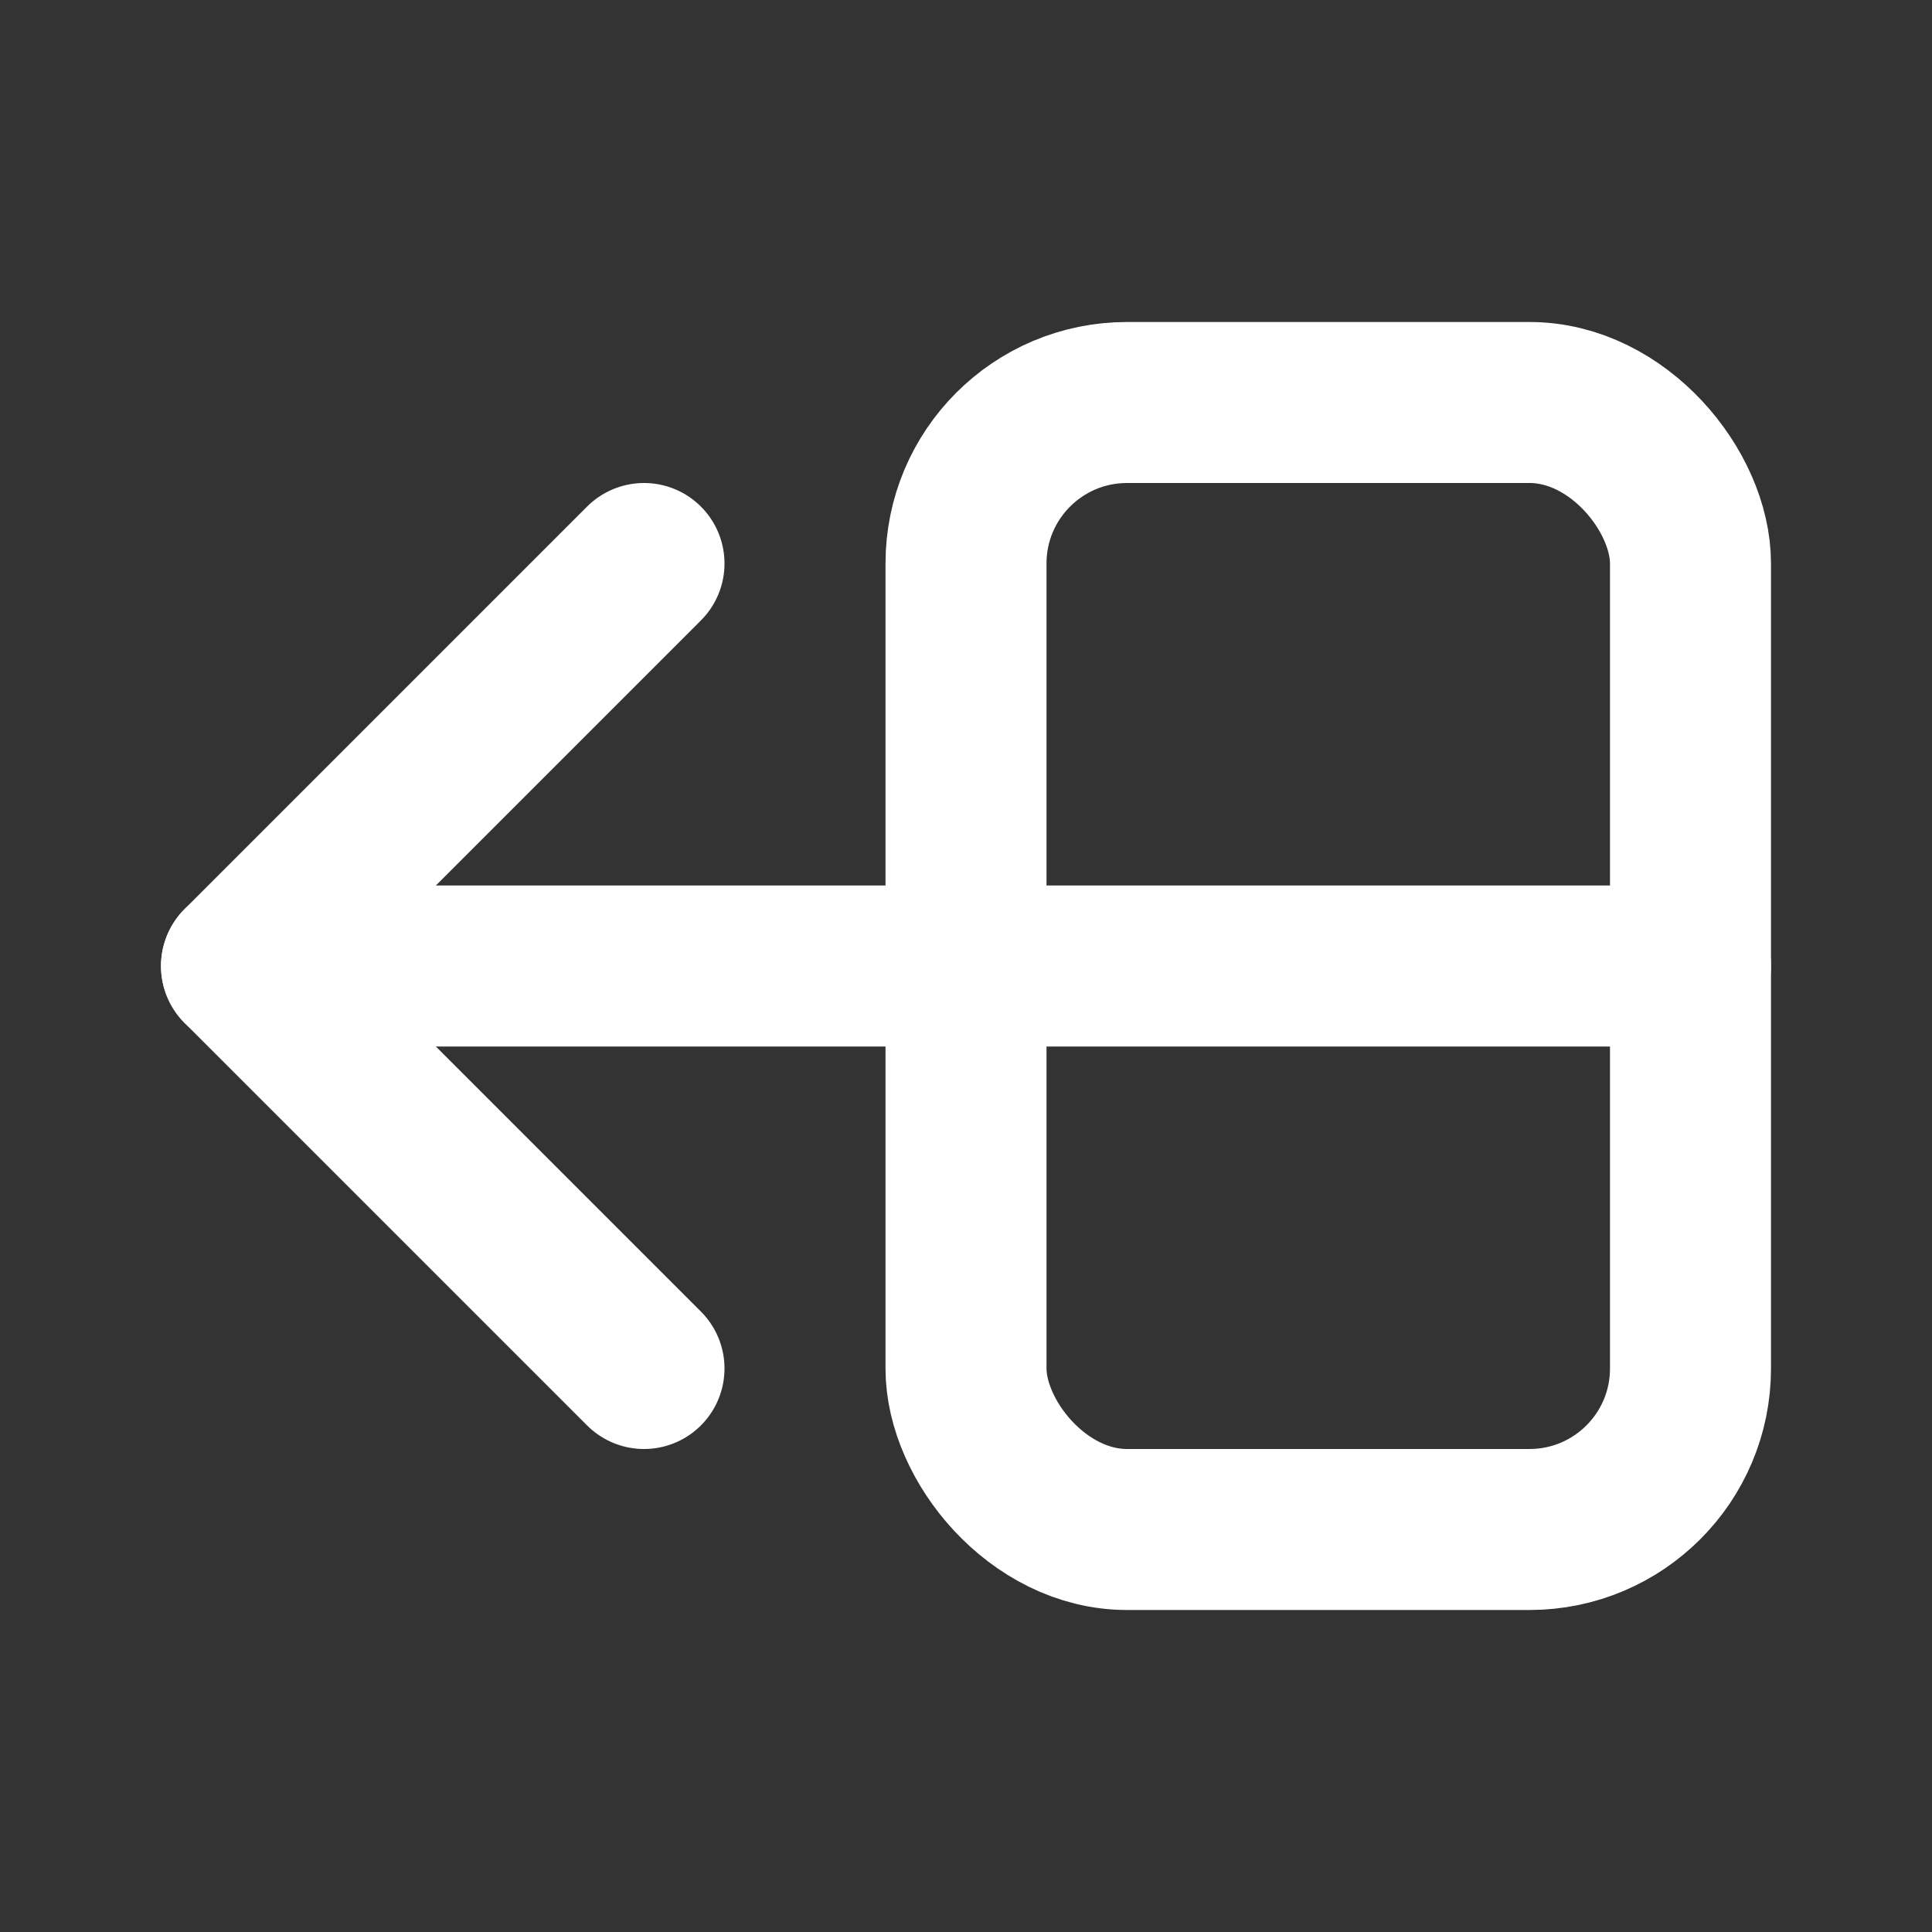 <svg xmlns="http://www.w3.org/2000/svg" viewBox="0 0 24 24" fill="none" stroke="#ffffff" stroke-width="2" stroke-linecap="round" stroke-linejoin="round">
  <rect x="0" y="0" width="24" height="24" fill="#333333" stroke="none"/>
  <path d="M3 12h18"/>
  <path d="M8 7l-5 5 5 5"/>
  <rect x="12" y="5" width="9" height="14" rx="2"/>
</svg>
